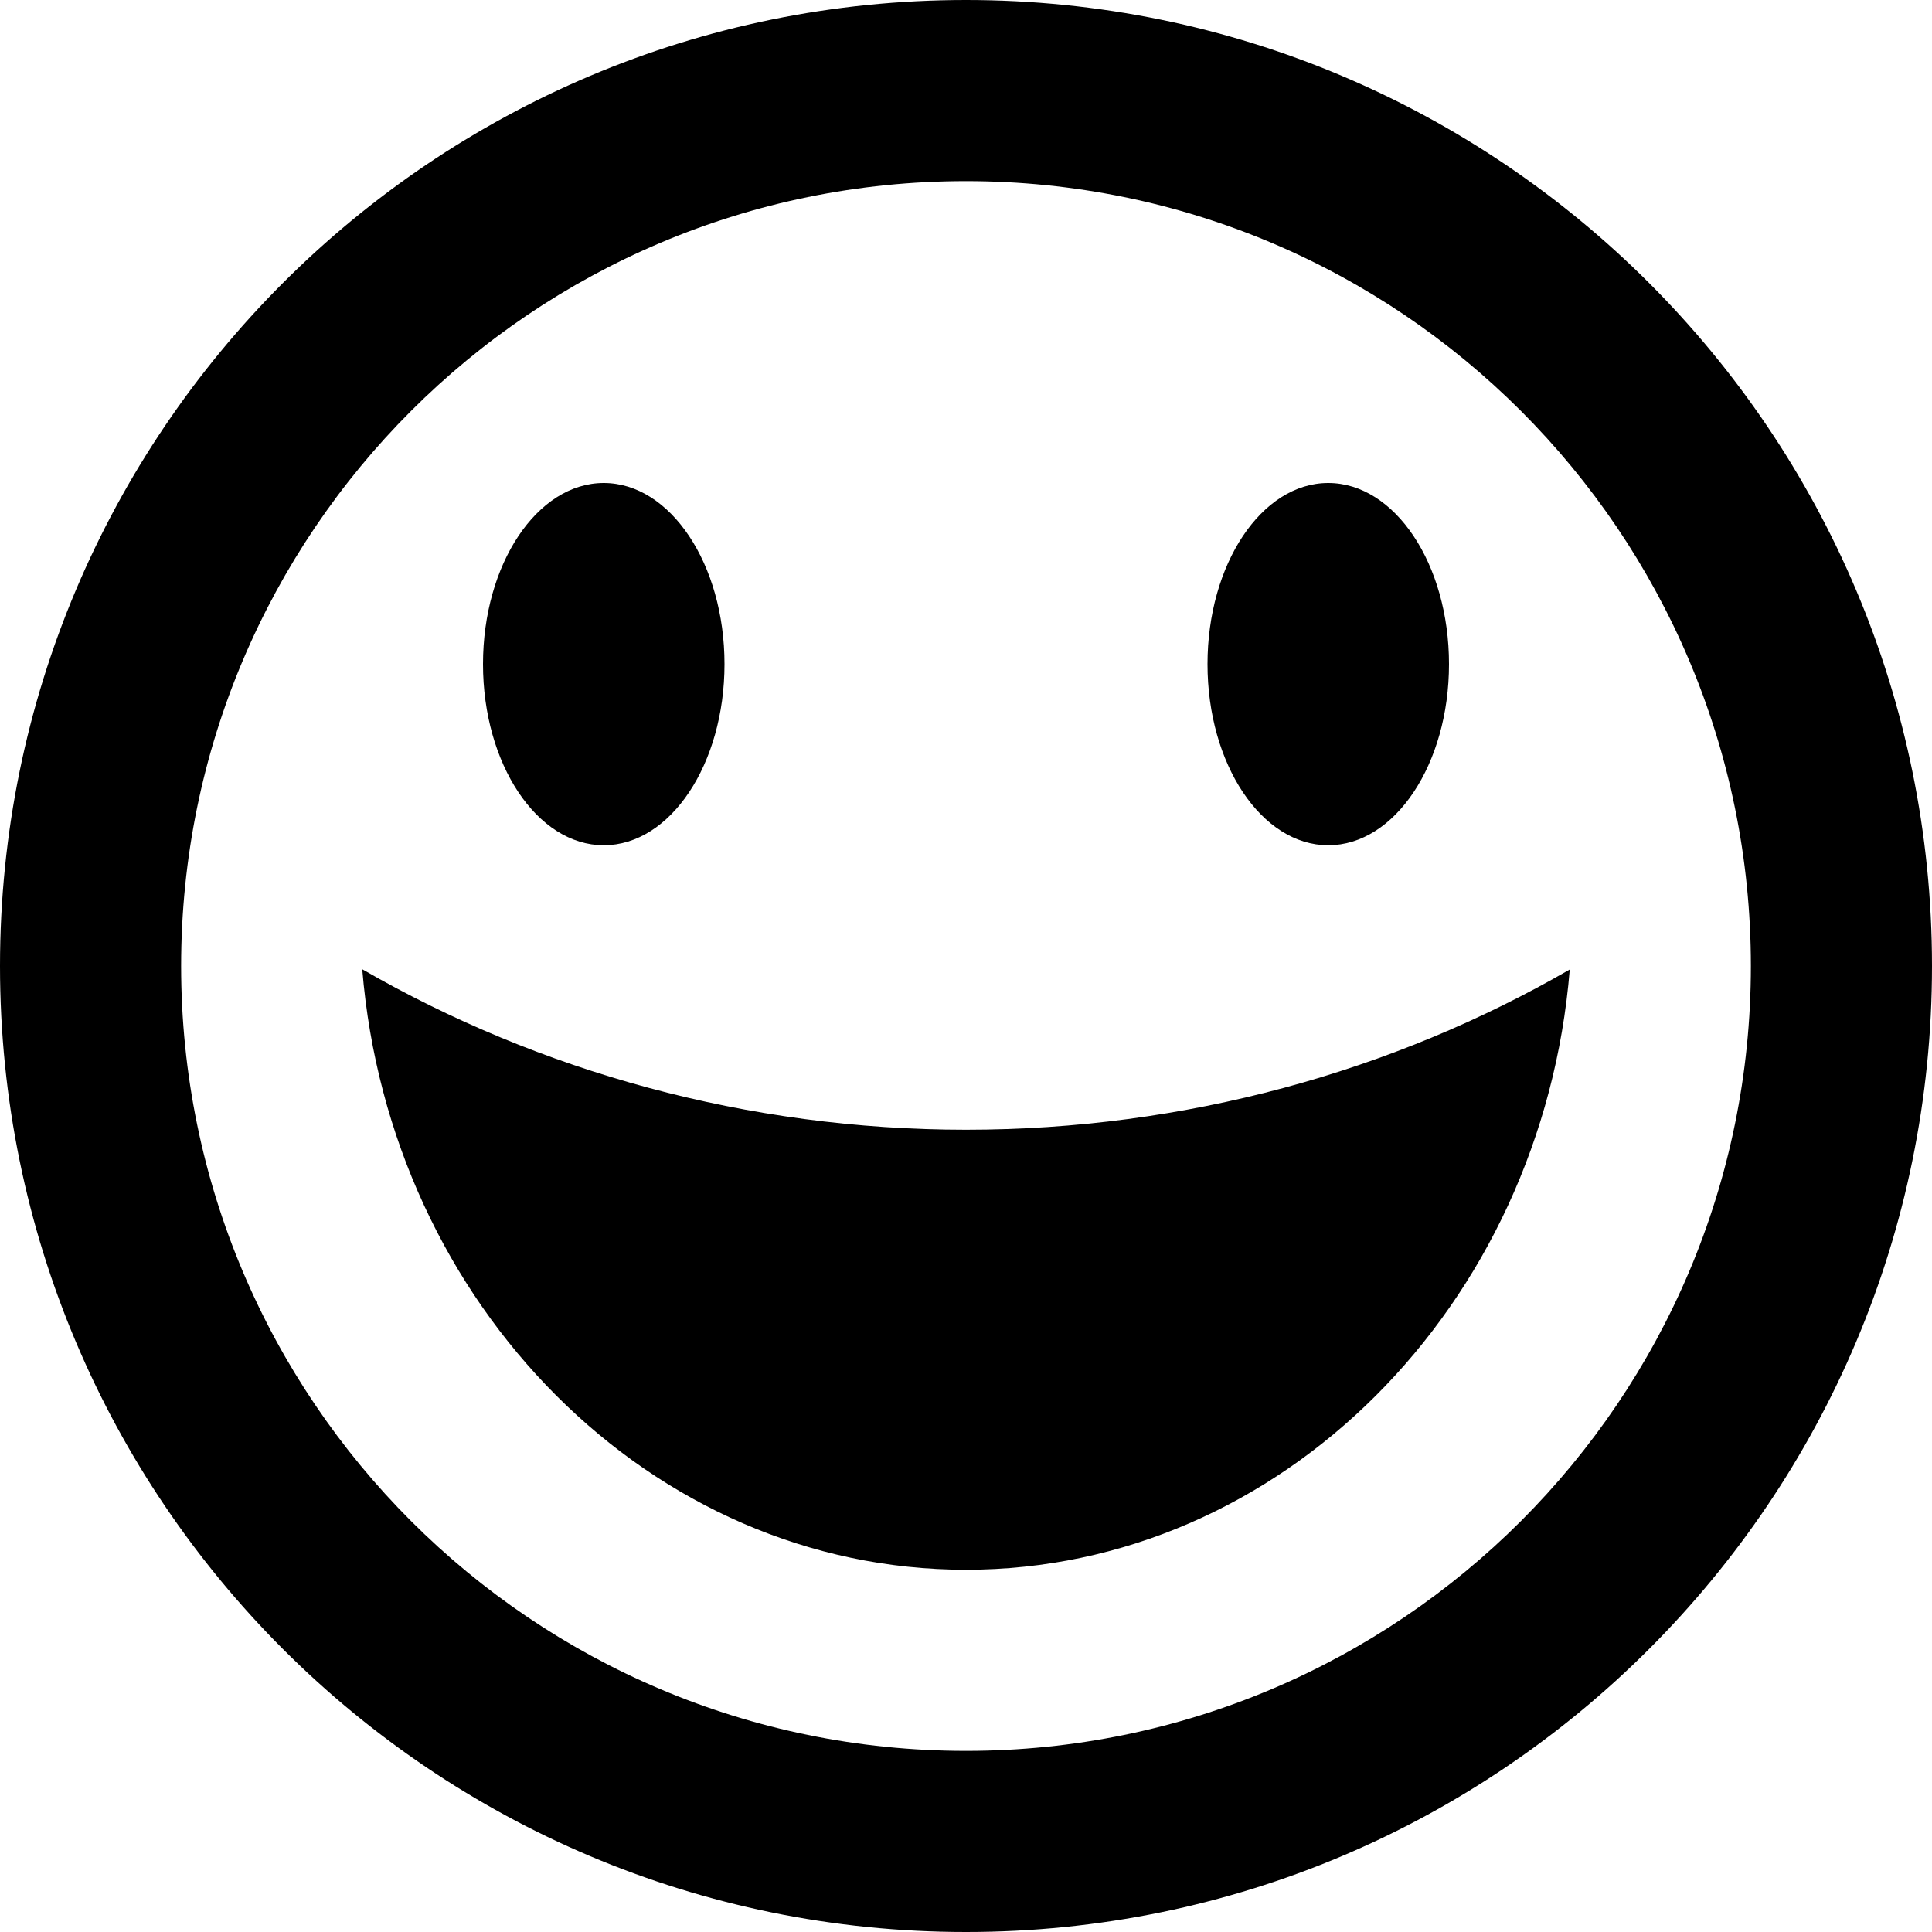 <?xml version="1.0" encoding="UTF-8"?>
<svg xmlns="http://www.w3.org/2000/svg" height="16" viewBox="0 0 16 16" width="16">
  <path d="m8 16c4.418 0 8-3.582 8-8s-3.582-8-8-8-8 3.582-8 8 3.582 8 8 8zm0-14.5c3.59 0 6.5 2.91 6.5 6.5s-2.91 6.5-6.5 6.5-6.5-2.91-6.5-6.5 2.91-6.5 6.5-6.5zm0 7.856c1.812 0 3.535-.481 5-1.327-.228 2.788-2.393 4.971-5 4.971s-4.772-2.186-5-4.973c1.465.845 3.188 1.329 5 1.329zm-4-3.856c0-.828.448-1.5 1-1.5s1 .672 1 1.5-.448 1.5-1 1.5-1-.672-1-1.5zm6 0c0-.828.448-1.5 1-1.5s1 .672 1 1.5-.448 1.5-1 1.5-1-.672-1-1.5z"></path>
</svg>
